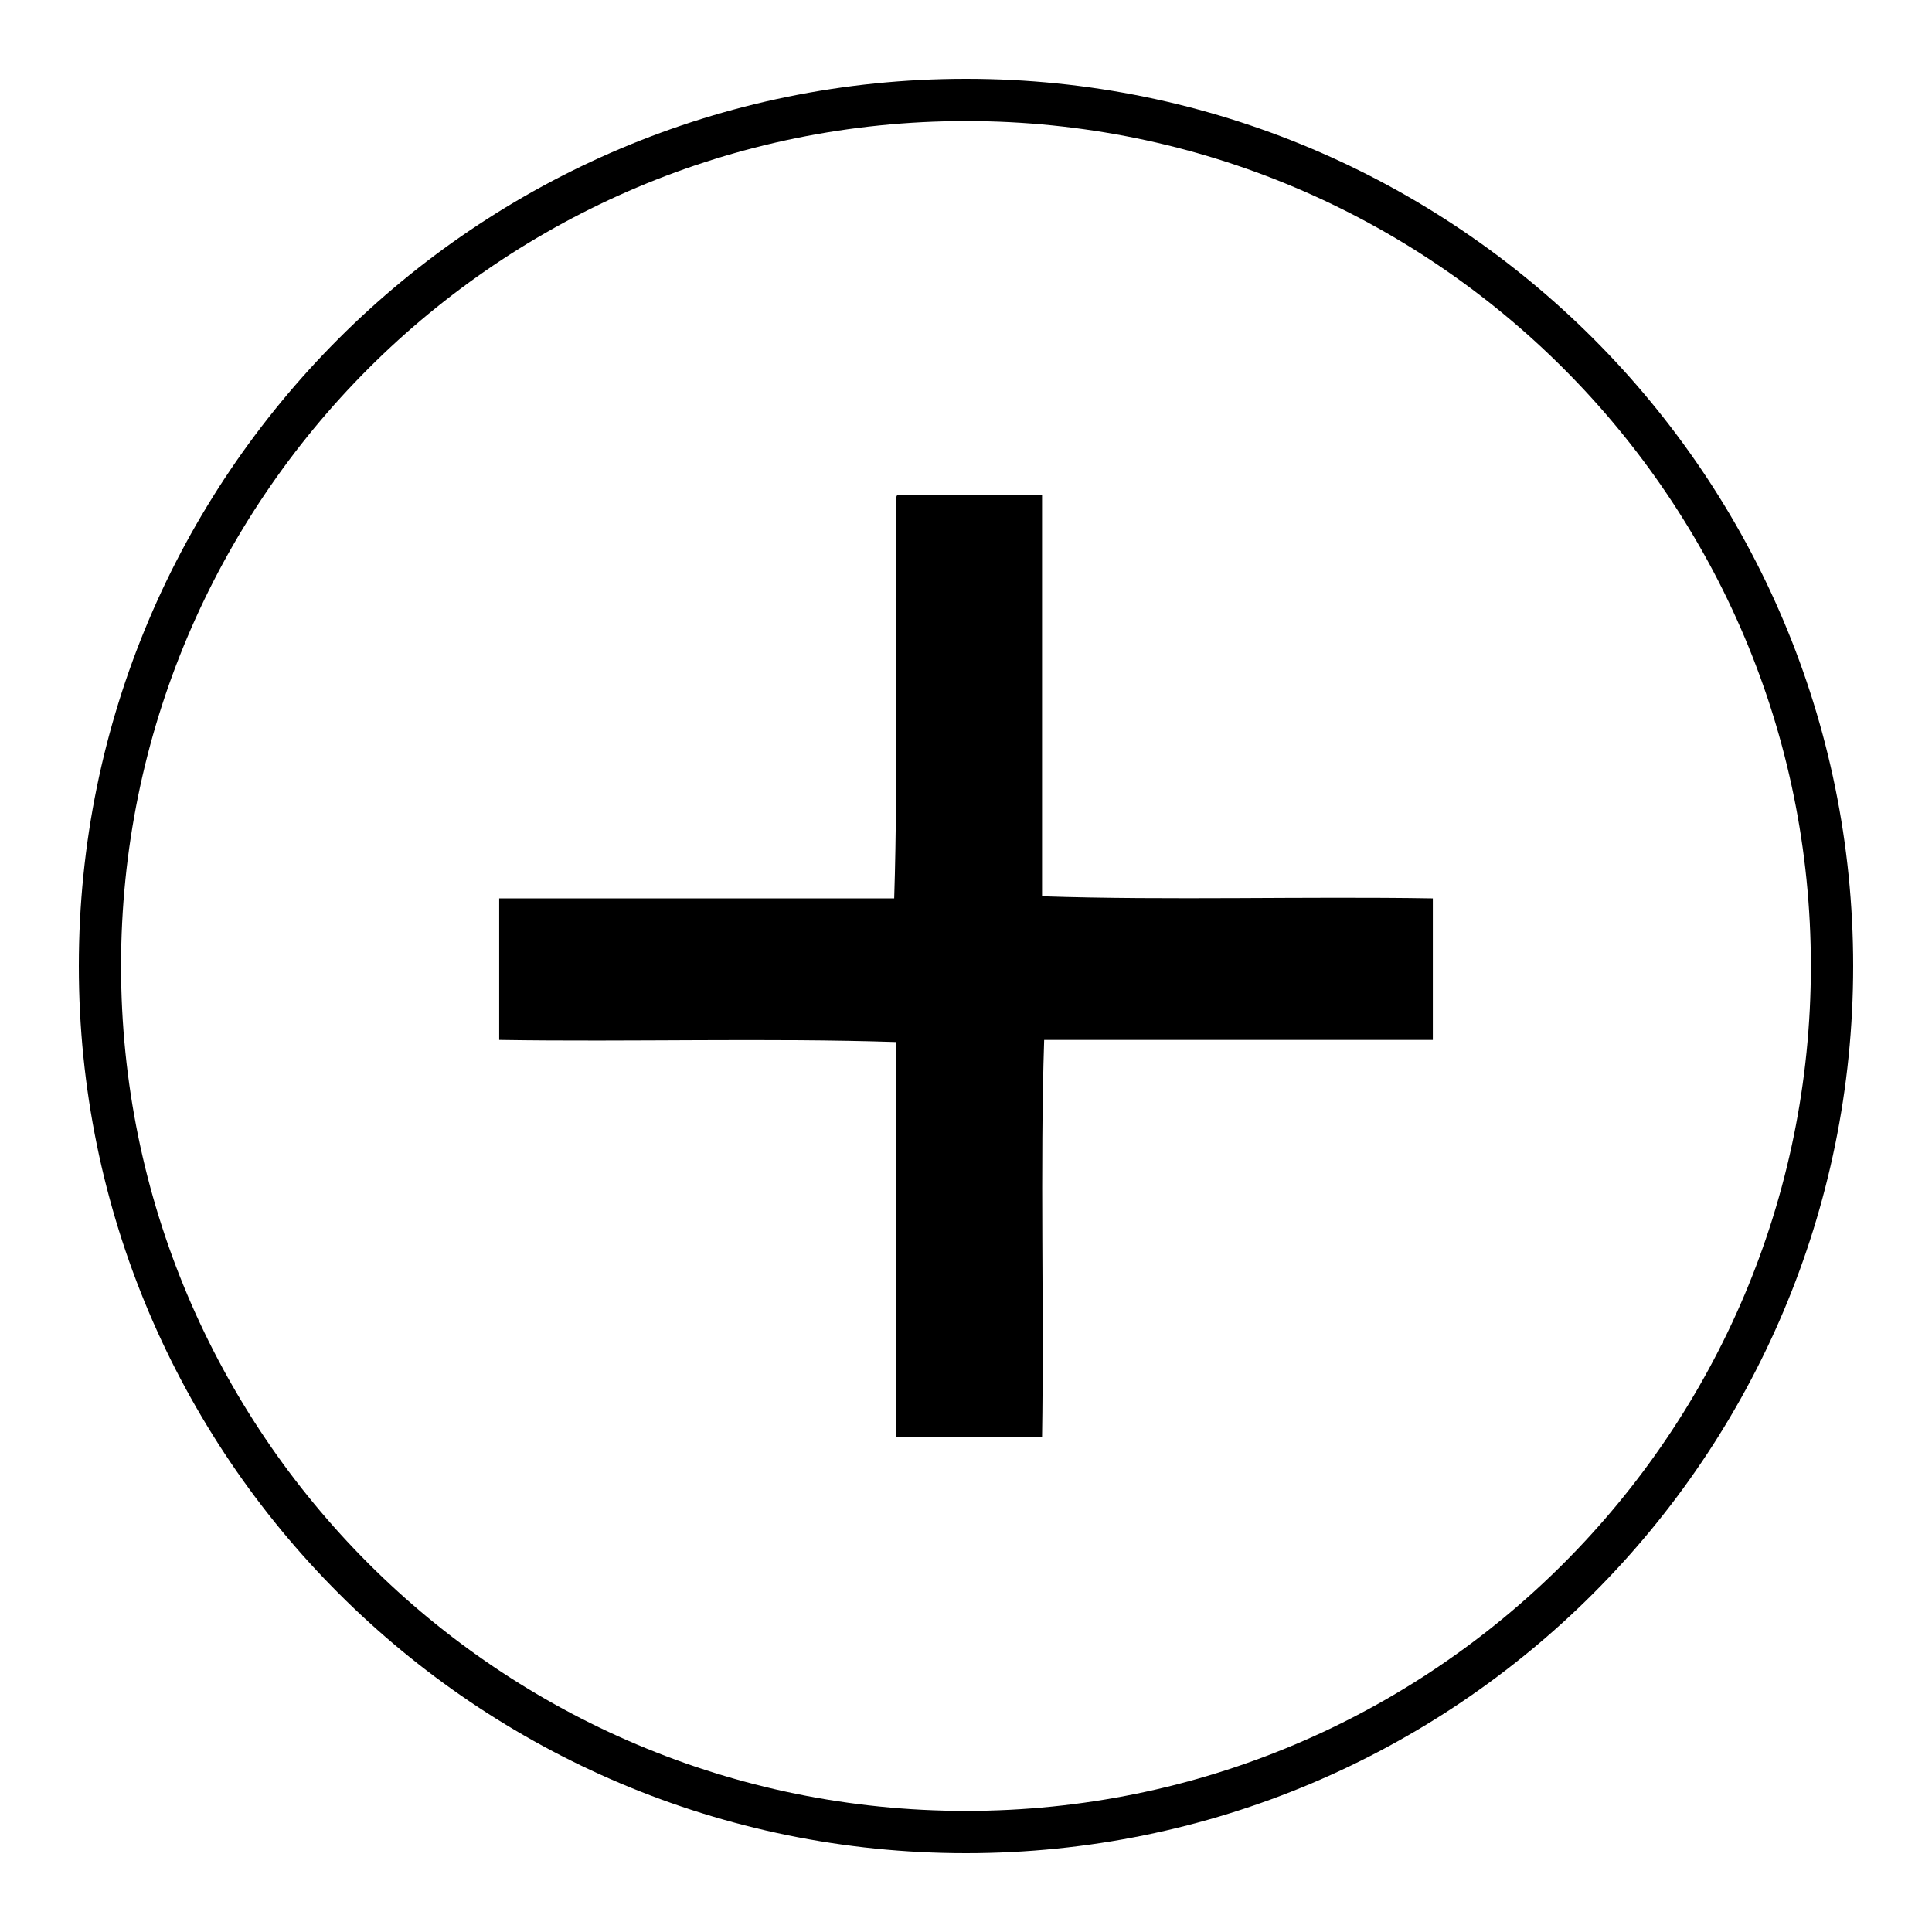 <?xml version="1.0" encoding="UTF-8"?>
<!-- Uploaded to: SVG Repo, www.svgrepo.com, Generator: SVG Repo Mixer Tools -->
<svg fill="#000000" width="800px" height="800px" version="1.1" viewBox="144 144 512 512" xmlns="http://www.w3.org/2000/svg">
 <g>
  <path d="m276.29 419.59c34.707 0.559 71.094-0.559 105.24 0.559v104.68h38.625c0.559-34.707-0.559-71.094 0.559-105.24h103v-37.504c-34.148-0.559-69.973 0.559-103.56-0.559v-106.36h-38.066c-0.559 0-0.559 0.559-0.559 1.121-0.559 35.266 0.559 71.094-0.559 105.8l-104.68-0.004z" fill-rule="evenodd"/>
  <path d="m400 635.11c-129.87 0-235.11-105.24-235.11-235.11s105.24-235.11 235.11-235.11 235.11 105.24 235.11 235.11c0 129.88-105.24 235.11-235.11 235.11zm0-459.03c-123.71 0-223.92 100.2-223.92 223.92s100.2 223.91 223.91 223.91c123.71 0 223.91-100.2 223.91-223.91 0.004-123.71-100.2-223.92-223.91-223.92z"/>
 </g>
</svg>